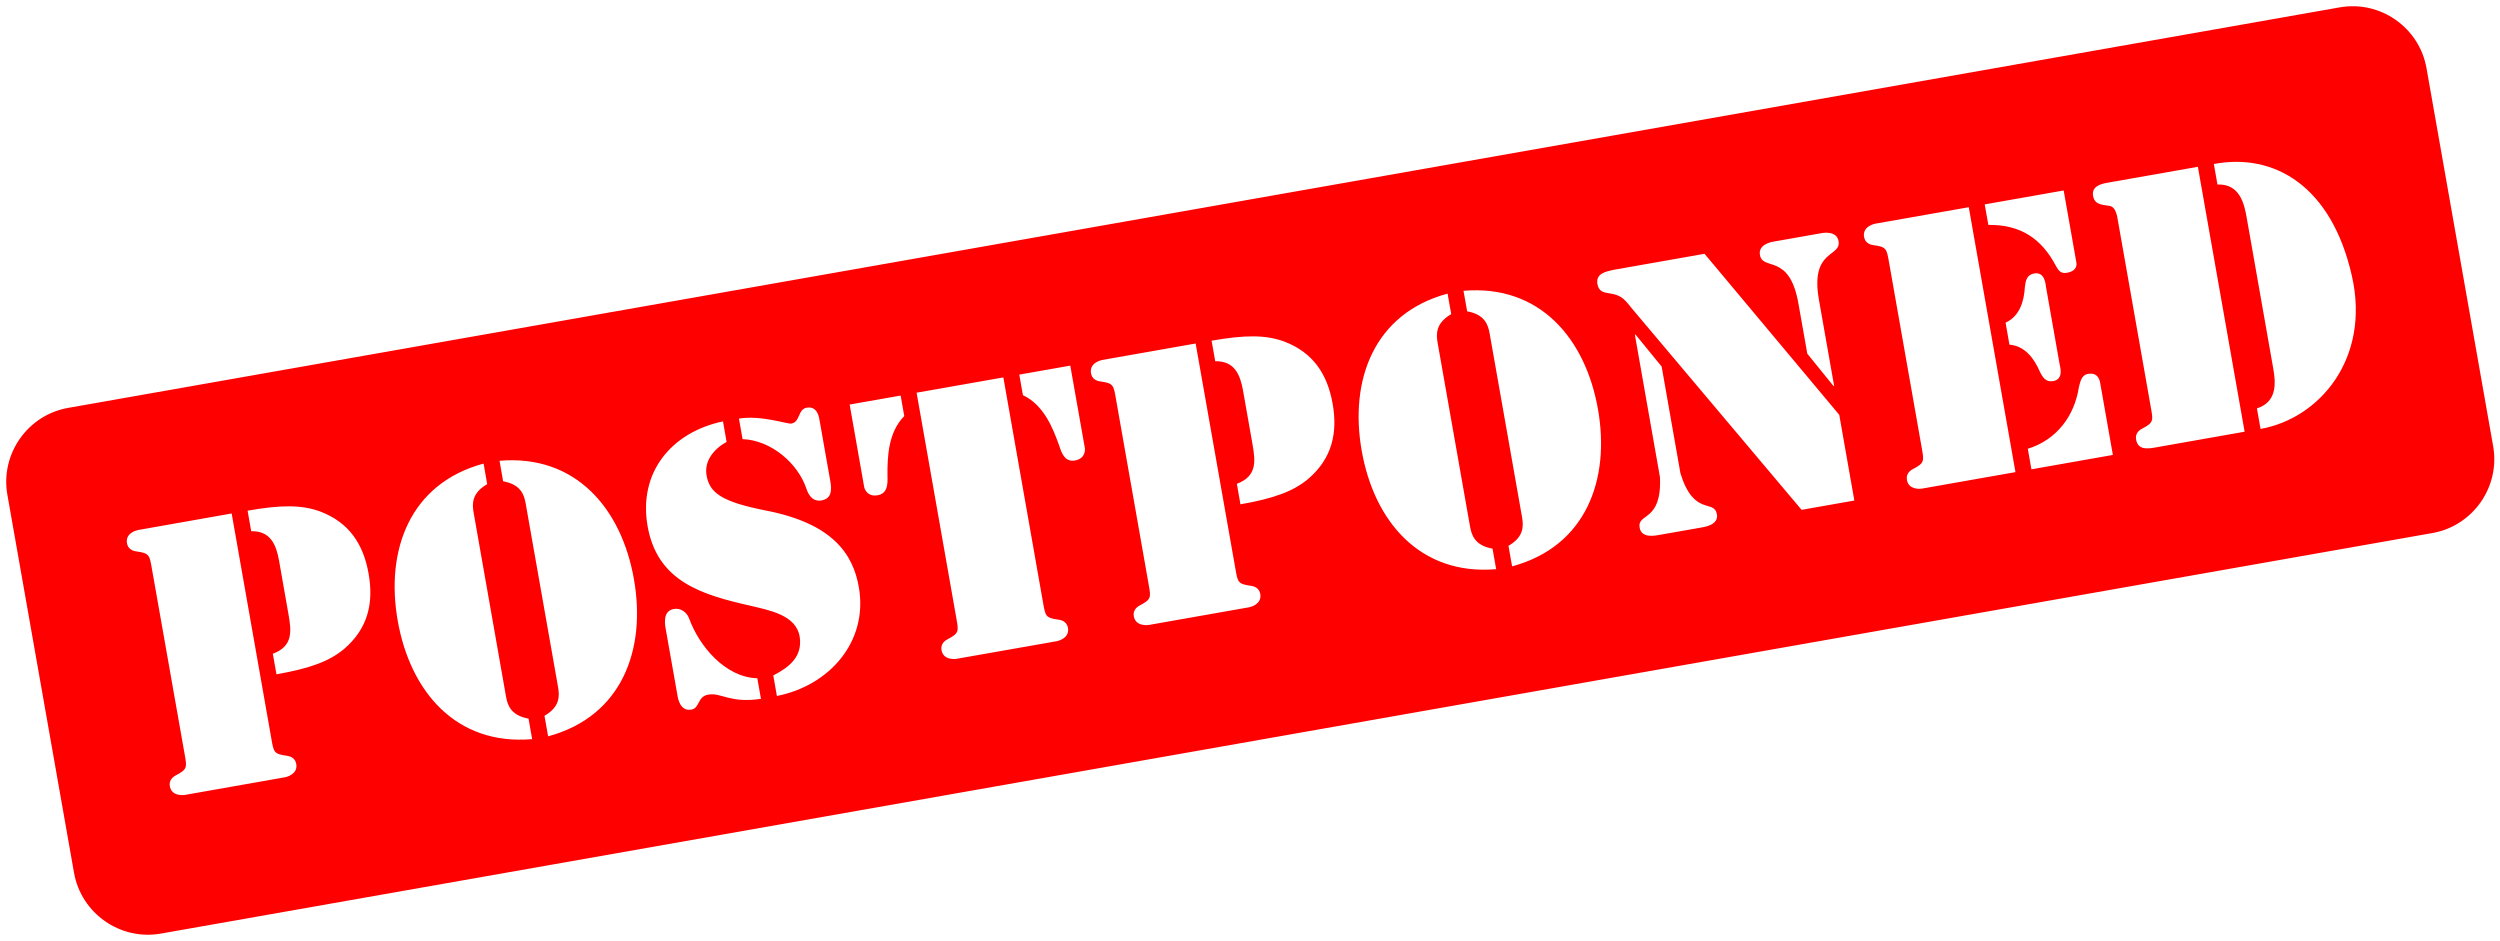 <?xml version="1.0" encoding="UTF-8"?>
<!DOCTYPE svg PUBLIC '-//W3C//DTD SVG 1.0//EN'
          'http://www.w3.org/TR/2001/REC-SVG-20010904/DTD/svg10.dtd'>
<svg height="181.5" preserveAspectRatio="xMidYMid meet" version="1.0" viewBox="-1.2 -1.2 482.3 181.5" width="482.3" xmlns="http://www.w3.org/2000/svg" xmlns:xlink="http://www.w3.org/1999/xlink" zoomAndPan="magnify"
><g id="change1_1"
  ><path d="M479.781,84.89l-12.864-72.952c-1.377-7.824-8.913-13.104-16.747-11.716L11.946,77.49 C4.122,78.867-1.159,86.403,0.219,94.228l12.864,72.962c1.387,7.824,8.922,13.104,16.747,11.717l438.225-77.269 C475.889,100.259,481.159,92.725,479.781,84.89z M396.923,35.545l2.448,13.867c0.057,0.346,0.221,1.656-1.832,2.014 c-1.156,0.212-1.619-0.415-2.139-1.379c-2.756-5.223-6.832-7.959-13.008-7.853l-0.704-3.961L396.923,35.545z M394.89,72.325 c-1.436,0.251-2.043-0.771-2.582-1.869c-1.079-2.486-2.843-4.924-5.849-5.165l-0.742-4.239c2.737-1.263,3.565-4.153,3.719-6.861 c0.135-1.213,0.356-2.38,1.792-2.631c2.11-0.375,2.207,2.141,2.303,2.688l2.602,14.763C396.229,69.55,397.01,71.949,394.89,72.325z M340.901,45.422l9.298-1.639c0.675-0.125,2.958-0.385,3.295,1.533c0.559,3.141-5.511,1.532-3.787,11.302l2.929,16.604l-0.135,0.028 l-5.039-6.225l-1.715-9.703c-1.725-9.771-6.871-6.186-7.419-9.337C337.991,46.078,340.217,45.537,340.901,45.422z M151.462,80.516 c1.773-0.308,1.204-2.746,2.978-3.064c2.12-0.366,2.39,1.976,2.486,2.524l2.062,11.679c0.279,1.571,0.308,3.334-1.676,3.681 c-1.638,0.29-2.486-0.896-2.929-2.226c-1.639-4.924-6.794-9.376-12.324-9.597l-0.704-3.961 C145.671,78.858,150.71,80.65,151.462,80.516z M53.803,148.746l-19.339,3.411c-0.27,0.049-2.553,0.309-2.9-1.677 c-0.174-0.954,0.337-1.677,1.175-2.109c2.264-1.177,2.12-1.571,1.677-4.095l-6.321-35.807c-0.443-2.525-0.443-2.949-2.968-3.286 c-0.935-0.116-1.658-0.617-1.831-1.571c-0.348-1.985,1.878-2.515,2.158-2.563l18.038-3.19l7.66,43.458 c0.444,2.534,0.453,2.959,2.978,3.286c0.934,0.114,1.657,0.616,1.821,1.58C56.309,148.158,54.073,148.698,53.803,148.746z M65.212,123.973c-2.881,2.419-6.591,3.769-13.076,4.914l-0.703-3.96c3.902-1.465,3.613-4.298,3.016-7.65l-1.812-10.311 c-0.549-3.084-1.657-5.772-5.376-5.685l-0.694-3.961c6.495-1.147,10.436-1.137,13.972,0.144c5.588,2.111,8.364,6.274,9.375,12.017 C70.926,115.214,69.741,120.08,65.212,123.973z M75.532,118.567c-2.399-13.606,2.303-26.479,16.564-30.333l0.694,3.969 c-3.006,1.726-2.92,3.826-2.612,5.531l6.234,35.393c0.299,1.705,0.935,3.709,4.355,4.307l0.694,3.961 C86.749,142.656,77.922,132.163,75.532,118.567z M104.545,140.854l-0.704-3.96c3.007-1.735,2.92-3.826,2.621-5.54l-6.244-35.393 c-0.299-1.705-0.935-3.71-4.355-4.308l-0.694-3.96c14.714-1.253,23.54,9.23,25.93,22.837 C123.499,124.128,118.797,137,104.545,140.854z M135.457,132.8c-2.188,0.385-1.59,2.601-3.295,2.899 c-2.12,0.376-2.563-2.148-2.621-2.495l-2.332-13.183c-0.25-1.435-0.318-3.4,1.6-3.738c1.368-0.241,2.515,0.685,2.929,1.812 c1.917,5.3,6.938,11.39,13.163,11.554l0.703,3.97C139.639,134.524,137.914,132.366,135.457,132.8z M148.677,133.068l-0.694-3.96 c3.093-1.599,5.627-3.604,5.106-7.381c-0.626-4.326-5.993-5.213-9.529-6.07c-9.241-2.101-17.922-4.587-19.821-15.321 c-1.831-10.377,4.558-18.135,14.541-20.244l0.693,3.961c-2.438,1.349-4.355,3.661-3.863,6.464c0.597,3.345,2.804,5.069,11.485,6.785 c12.912,2.505,16.776,8.45,17.884,14.731C166.349,122.624,158.756,131.084,148.677,133.068z M170.011,90.633 c0.058,1.542,0.029,3.372-1.889,3.71c-2.052,0.366-2.553-1.311-2.602-1.58l-2.804-15.918l9.838-1.734l0.694,3.959 C170.146,82.222,169.982,86.903,170.011,90.633z M202.676,122.499l-19.339,3.401c-0.27,0.048-2.544,0.309-2.9-1.668 c-0.164-0.963,0.337-1.686,1.176-2.109c2.264-1.176,2.12-1.57,1.677-4.104l-7.661-43.458l16.737-2.948l7.66,43.457 c0.453,2.534,0.453,2.949,2.978,3.276c0.934,0.125,1.657,0.626,1.831,1.58C205.181,121.91,202.955,122.441,202.676,122.499z M206.183,87.637c-1.917,0.337-2.573-1.379-3.035-2.843c-1.252-3.518-3.006-7.863-7.005-9.761l-0.703-3.961l9.838-1.734 l2.814,15.919C208.14,85.526,208.235,87.271,206.183,87.637z M239.773,115.956l-19.339,3.411c-0.27,0.038-2.544,0.309-2.9-1.677 c-0.164-0.954,0.337-1.678,1.186-2.11c2.254-1.175,2.11-1.57,1.667-4.095l-6.312-35.807c-0.443-2.534-0.453-2.948-2.977-3.286 c-0.935-0.116-1.658-0.616-1.821-1.58c-0.356-1.976,1.879-2.515,2.148-2.563l18.039-3.18l7.67,43.457 c0.443,2.525,0.443,2.948,2.968,3.286c0.934,0.116,1.657,0.616,1.831,1.57C242.279,115.368,240.053,115.908,239.773,115.956z M251.192,91.183c-2.891,2.408-6.591,3.768-13.085,4.914l-0.693-3.96c3.893-1.466,3.604-4.308,3.016-7.651l-1.821-10.32 c-0.54-3.073-1.647-5.762-5.367-5.675l-0.704-3.961c6.494-1.146,10.445-1.137,13.981,0.146c5.579,2.109,8.364,6.272,9.375,12.016 C256.906,82.424,255.721,87.289,251.192,91.183z M261.502,85.767c-2.4-13.596,2.303-26.469,16.564-30.323l0.703,3.96 c-3.006,1.735-2.919,3.835-2.621,5.54l6.244,35.393c0.298,1.705,0.935,3.711,4.346,4.308l0.703,3.96 C272.728,109.856,263.901,99.373,261.502,85.767z M290.516,108.063l-0.704-3.96c3.006-1.733,2.92-3.825,2.621-5.54l-6.244-35.393 c-0.299-1.705-0.935-3.709-4.346-4.307l-0.704-3.96c14.714-1.263,23.541,9.23,25.939,22.826 C309.479,91.337,304.777,104.21,290.516,108.063z M326.823,100.606l-7.796,1.368c-0.751,0.135-3.526,0.771-3.902-1.35 c-0.52-2.938,4.327-1.05,3.912-9.779L314.2,63.373l0.135-0.019l5.029,6.157l3.633,20.63c2.602,8.354,6.504,4.914,7.024,7.854 C330.398,100.114,327.575,100.471,326.823,100.606z M346.364,97.157L313.747,58.45c-1.426-1.716-1.946-2.68-4.336-3.036 c-1.233-0.202-2.168-0.327-2.438-1.82c-0.357-2.053,1.686-2.419,3.112-2.736l17.557-3.094l25.987,31.065l2.91,16.535L346.364,97.157 z M369.586,93.062c-0.27,0.048-2.554,0.308-2.9-1.667c-0.174-0.964,0.337-1.687,1.175-2.11c2.264-1.176,2.12-1.57,1.677-4.105 l-6.311-35.806c-0.454-2.524-0.454-2.949-2.979-3.276c-0.935-0.116-1.657-0.627-1.83-1.58c-0.347-1.985,1.879-2.516,2.159-2.563 l18.038-3.18l9.009,51.108L369.586,93.062z M390.699,89.342l-0.694-3.97c5.415-1.657,8.99-6.157,9.867-11.948 c0.299-1.108,0.511-2.274,1.745-2.495c2.187-0.387,2.341,1.705,2.389,1.975l2.409,13.663L390.699,89.342z M414.479,85.15 c-1.503,0.26-3.237,0.424-3.584-1.552c-0.173-0.963,0.336-1.687,1.175-2.109c2.255-1.177,2.12-1.571,1.667-4.105l-6.312-35.807 c-0.183-1.021-0.366-2.891-1.734-3.073c-1.455-0.231-2.794-0.212-3.093-1.918c-0.308-1.772,1.358-2.284,2.727-2.524l17.489-3.084 l9.019,51.108L414.479,85.15z M434.907,81.547l-0.704-3.961c4.076-1.281,3.594-5.212,3.131-7.813l-5.125-29.11 c-0.463-2.593-1.349-6.446-5.618-6.263l-0.693-3.961c11.582-2.187,22.711,4.163,26.642,21.651 C456.125,68.009,446.248,79.542,434.907,81.547z" fill="#F00"
  /></g
></svg
>

